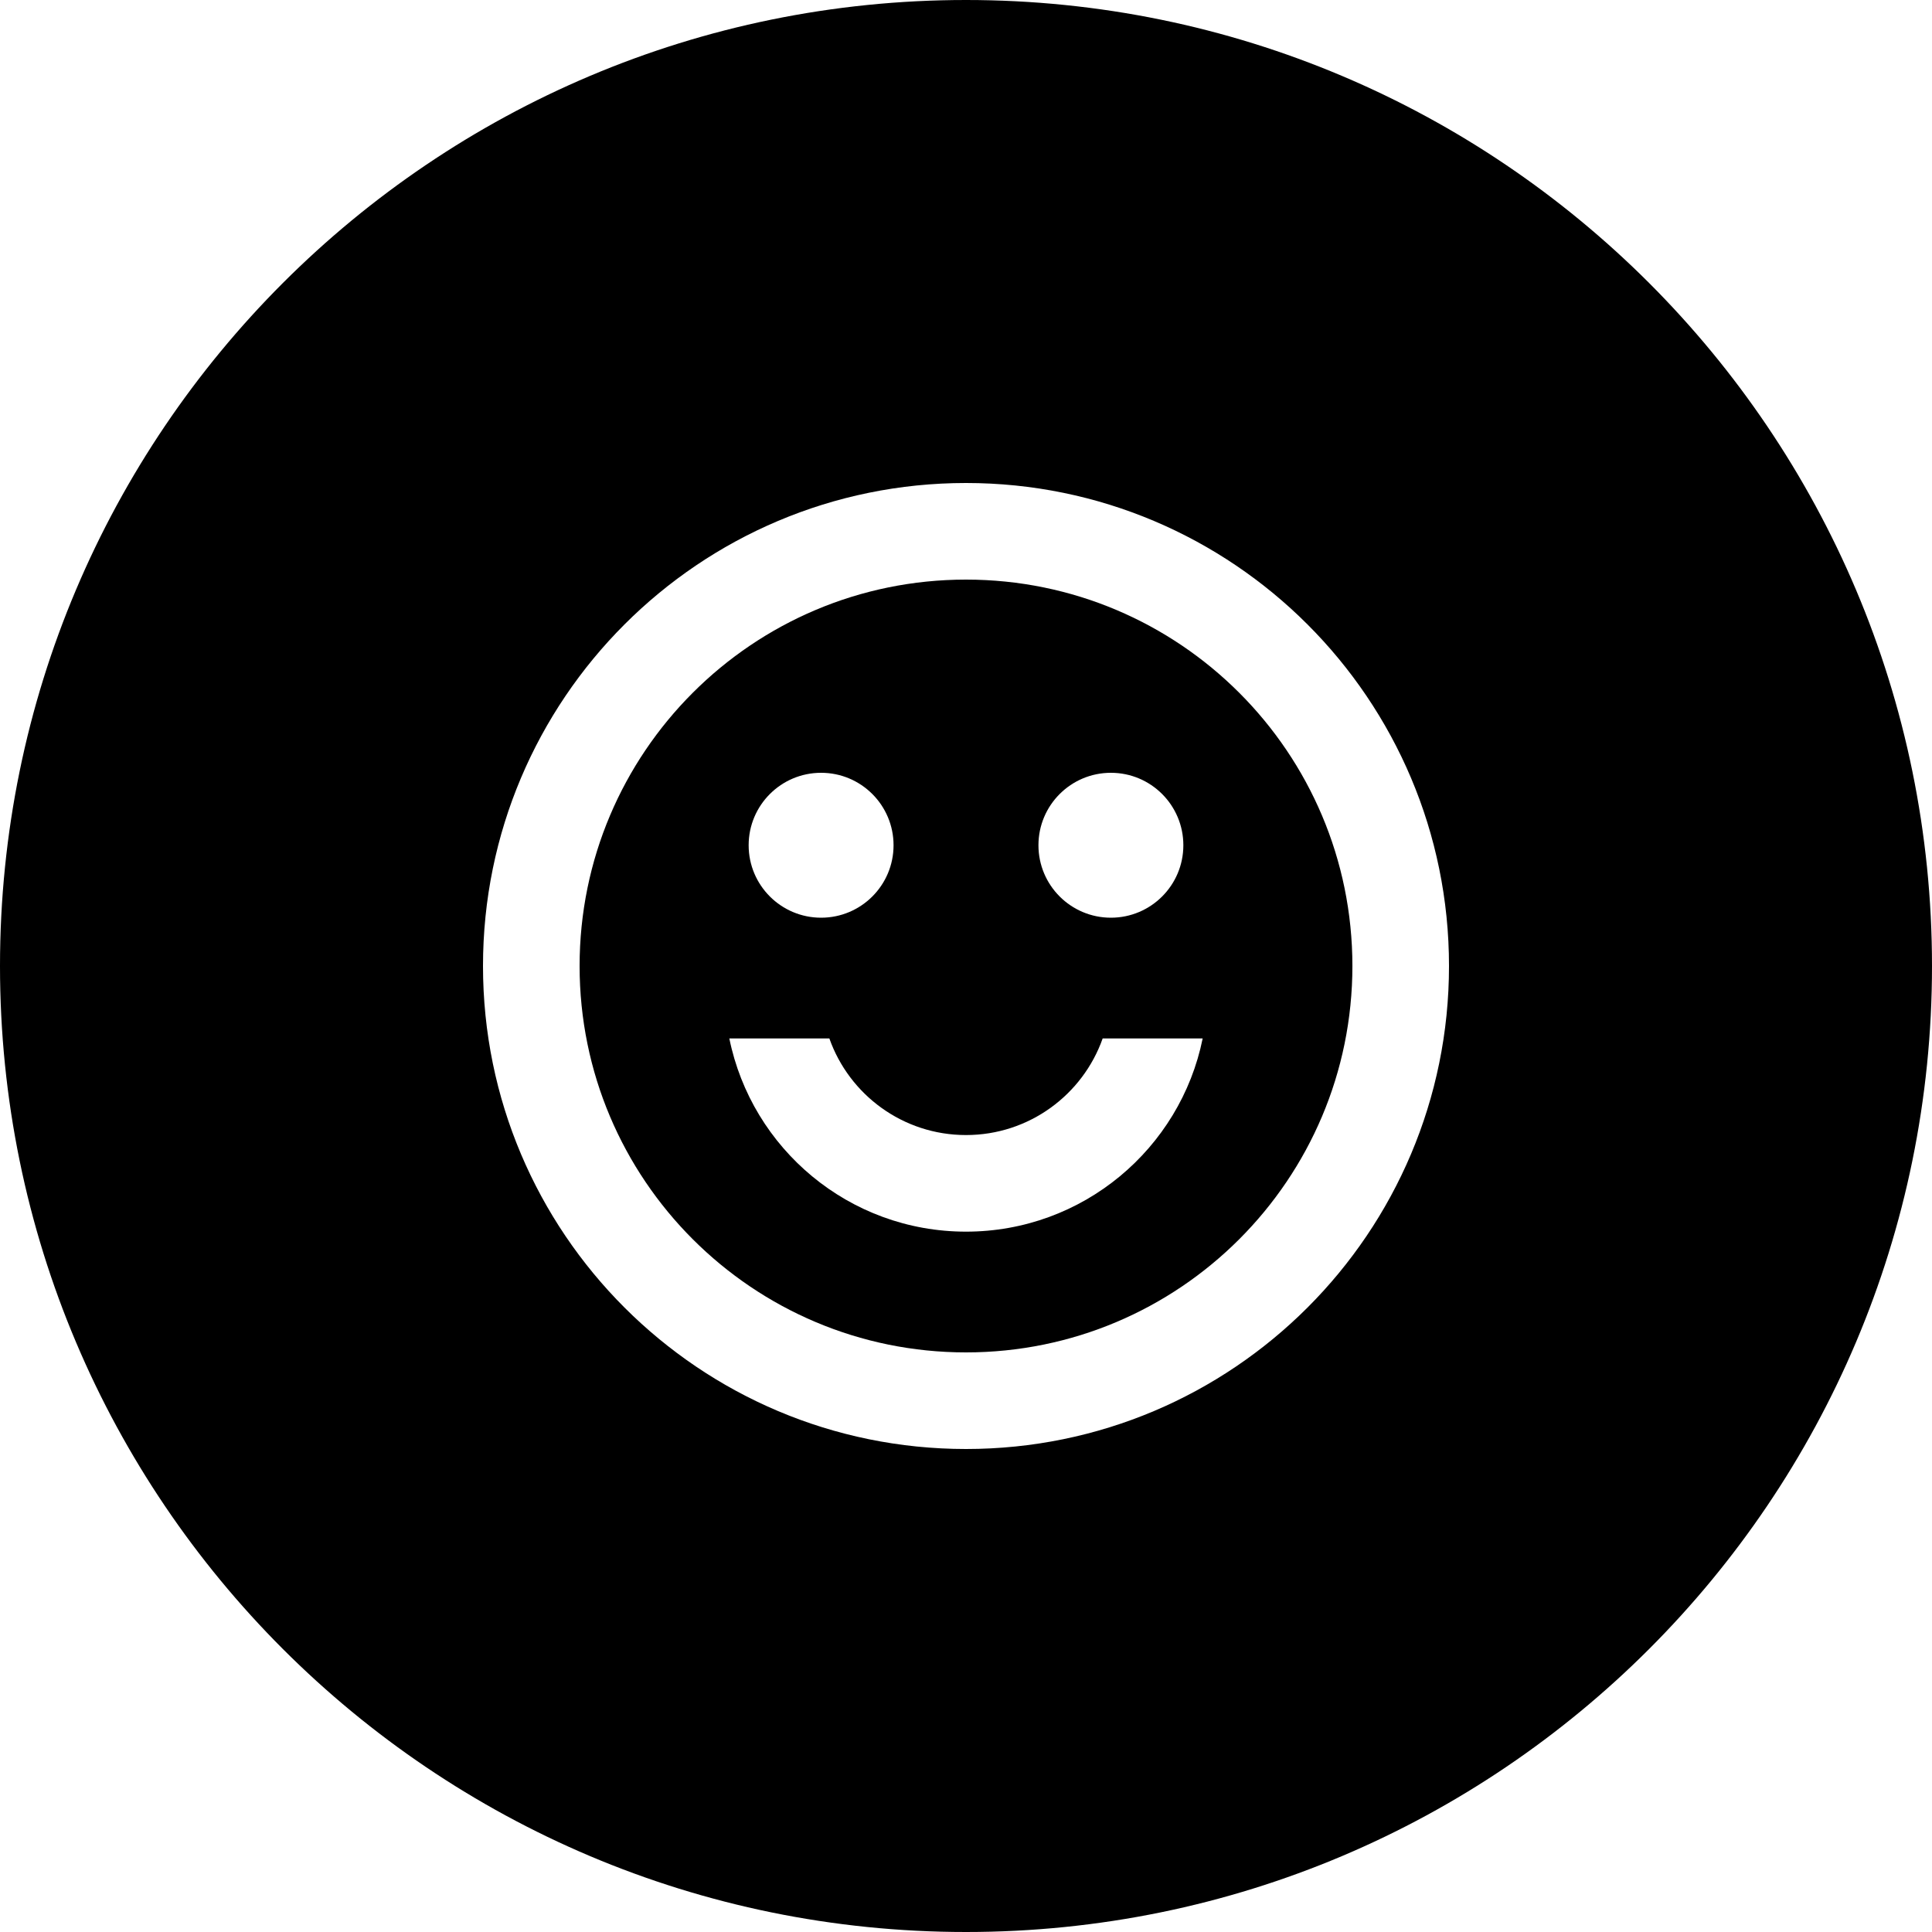 <svg width="80" height="80" viewBox="0 0 80 80" fill="none" xmlns="http://www.w3.org/2000/svg">
<path fill-rule="evenodd" clip-rule="evenodd" d="M24 40C24 31.163 31.163 24 40 24C48.837 24 56 31.163 56 40C56 48.837 48.837 56 40 56C31.163 56 24 48.837 24 40ZM34 32C32.343 32 31 33.343 31 35C31 36.657 32.343 38 34 38C35.657 38 37 36.657 37 35C37 33.343 35.657 32 34 32ZM46 32C44.343 32 43 33.343 43 35C43 36.657 44.343 38 46 38C47.657 38 49 36.657 49 35C49 33.343 47.657 32 46 32ZM40 51C35.162 51 31.127 47.565 30.2 43H34.342C35.165 45.33 37.388 47 40 47C42.613 47 44.835 45.33 45.659 43H49.8C48.874 47.565 44.838 51 40 51Z" fill="black"/>
<path fill-rule="evenodd" clip-rule="evenodd" d="M40 80C62.091 80 80 62.091 80 40C80 17.909 62.091 0 40 0C17.909 0 0 17.909 0 40C0 62.091 17.909 80 40 80ZM40 20C28.954 20 20 28.954 20 40C20 51.046 28.954 60 40 60C51.046 60 60 51.046 60 40C60 28.954 51.046 20 40 20Z" fill="black"/>
</svg>
